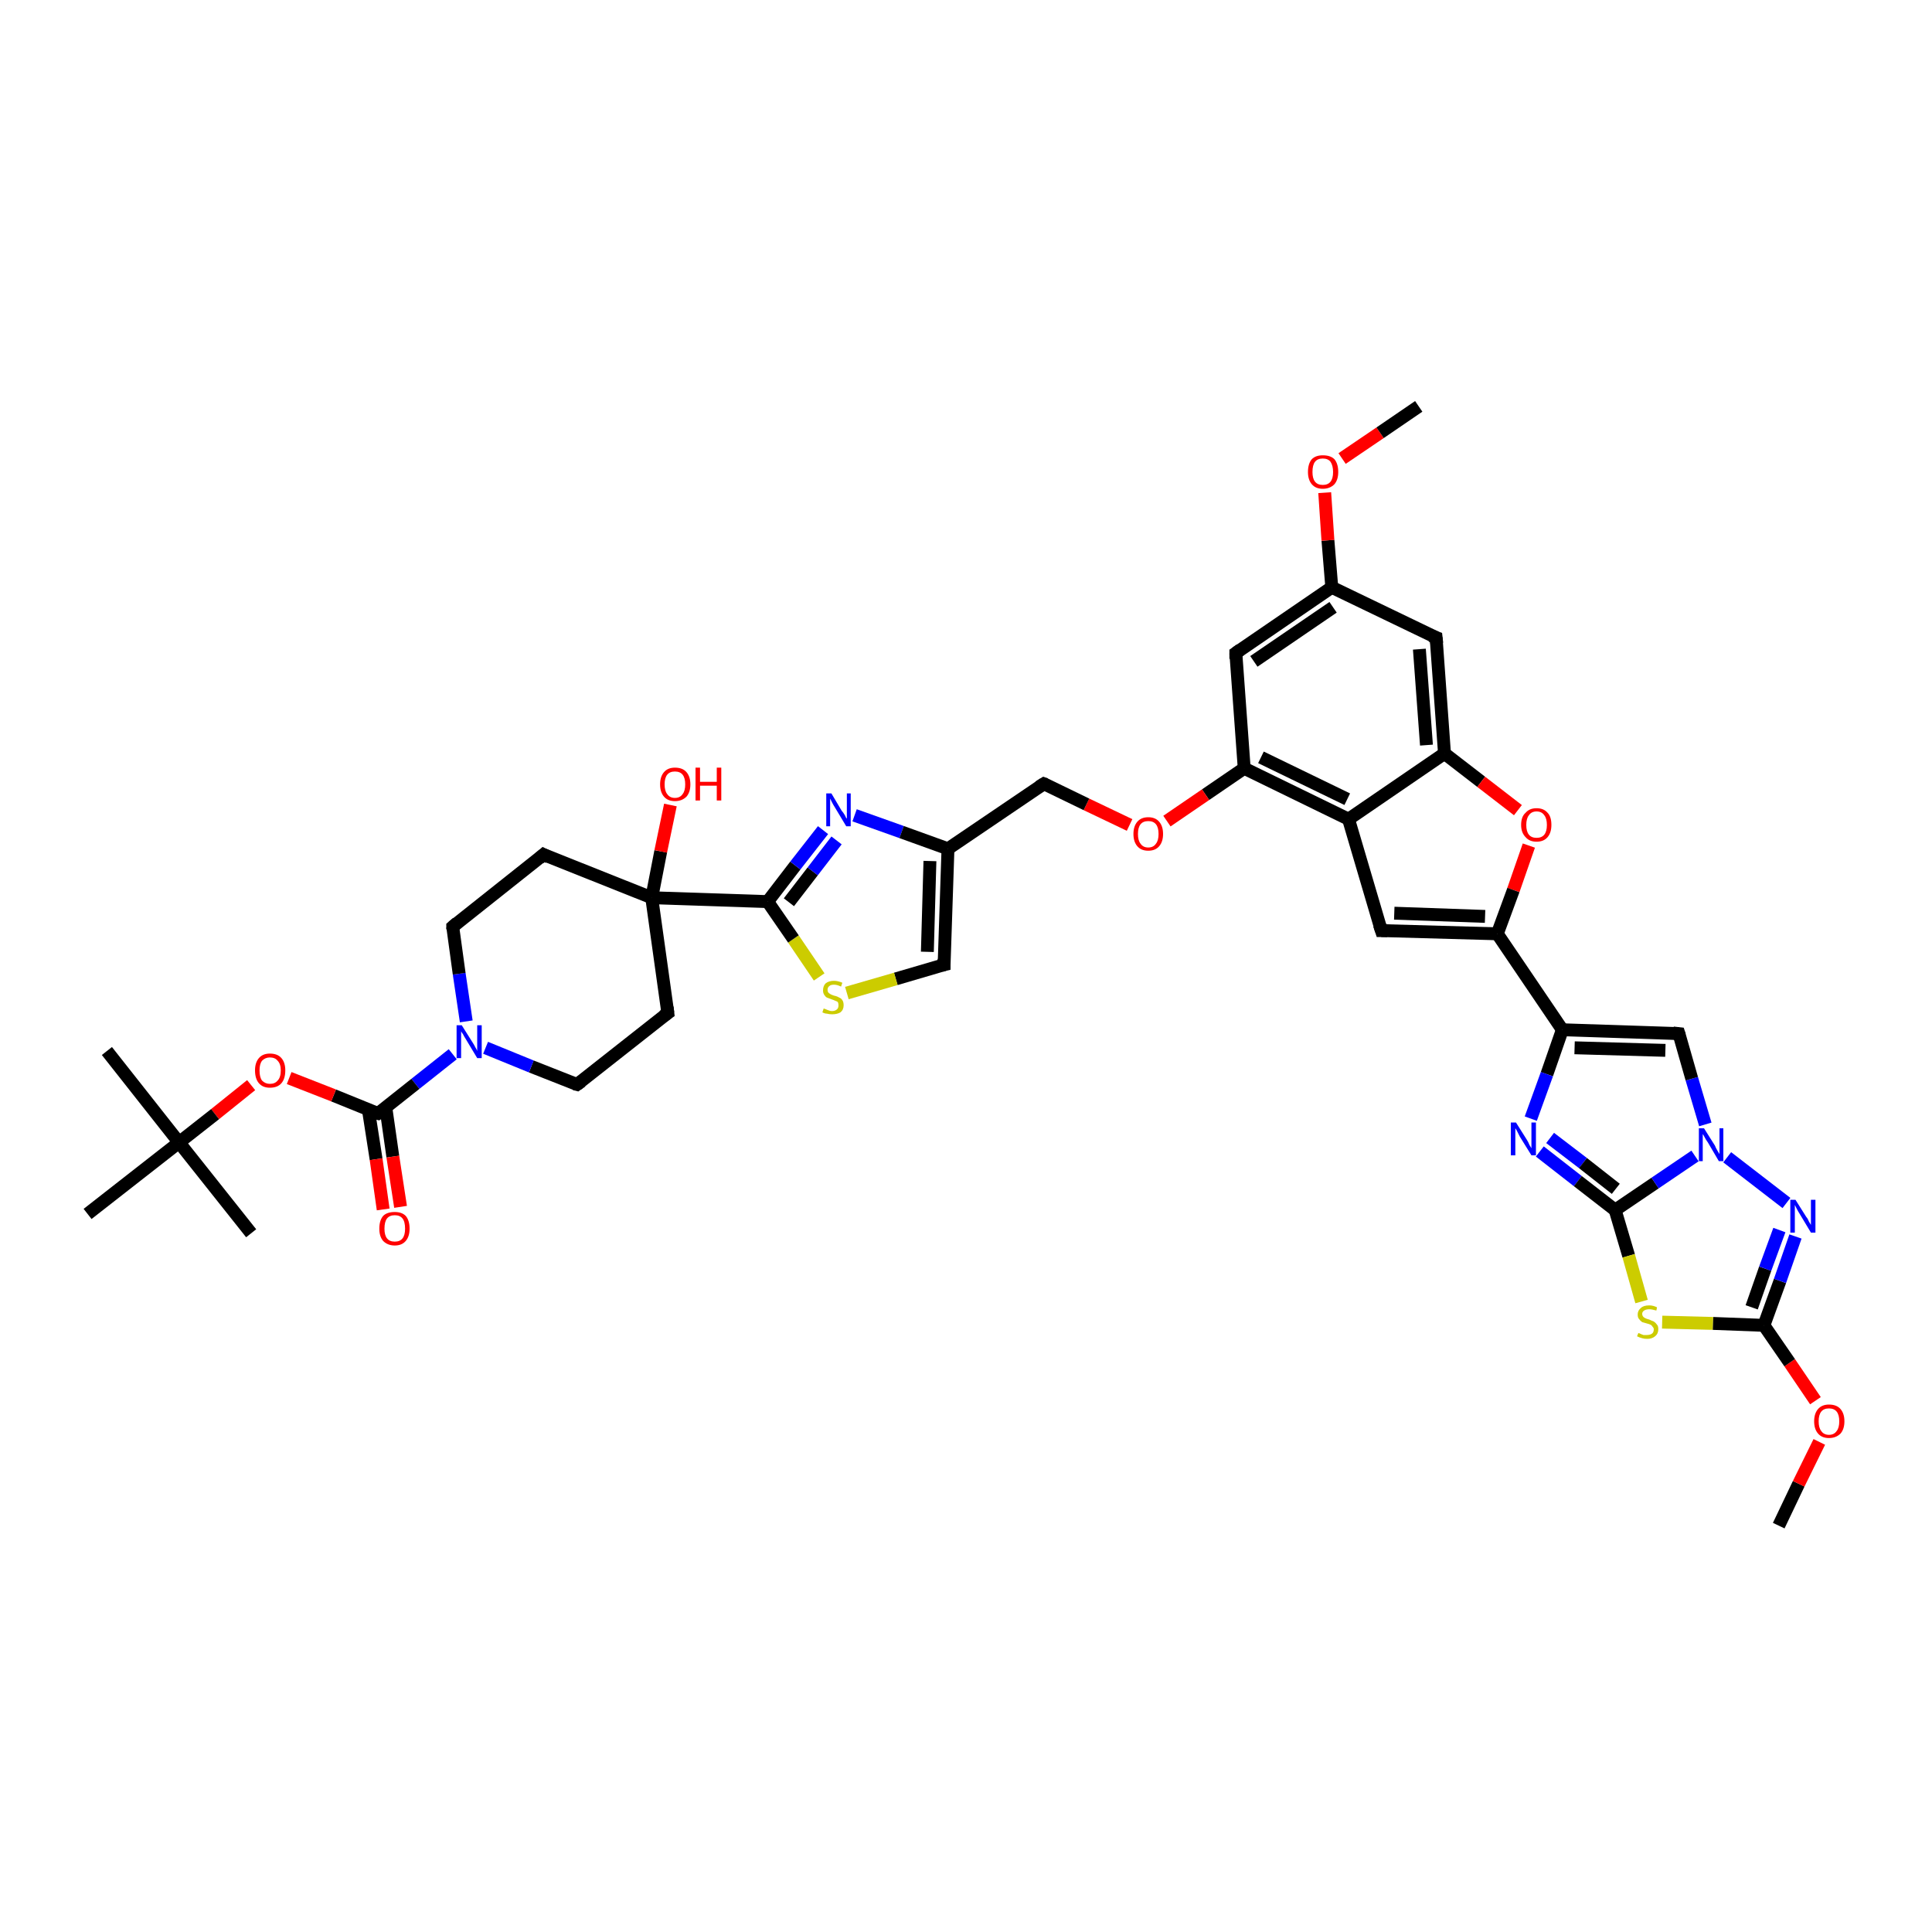 <?xml version='1.0' encoding='iso-8859-1'?>
<svg version='1.1' baseProfile='full'
              xmlns='http://www.w3.org/2000/svg'
                      xmlns:rdkit='http://www.rdkit.org/xml'
                      xmlns:xlink='http://www.w3.org/1999/xlink'
                  xml:space='preserve'
width='300px' height='300px' viewBox='0 0 300 300'>
<!-- END OF HEADER -->
<rect style='opacity:1.0;fill:#FFFFFF;stroke:none' width='300.0' height='300.0' x='0.0' y='0.0'> </rect>
<path class='bond-0 atom-0 atom-1' d='M 276.2,236.9 L 279.3,230.4' style='fill:none;fill-rule:evenodd;stroke:#000000;stroke-width:2.0px;stroke-linecap:butt;stroke-linejoin:miter;stroke-opacity:1' />
<path class='bond-0 atom-0 atom-1' d='M 279.3,230.4 L 282.5,223.9' style='fill:none;fill-rule:evenodd;stroke:#FF0000;stroke-width:2.0px;stroke-linecap:butt;stroke-linejoin:miter;stroke-opacity:1' />
<path class='bond-1 atom-1 atom-2' d='M 281.9,217.5 L 277.9,211.6' style='fill:none;fill-rule:evenodd;stroke:#FF0000;stroke-width:2.0px;stroke-linecap:butt;stroke-linejoin:miter;stroke-opacity:1' />
<path class='bond-1 atom-1 atom-2' d='M 277.9,211.6 L 273.9,205.8' style='fill:none;fill-rule:evenodd;stroke:#000000;stroke-width:2.0px;stroke-linecap:butt;stroke-linejoin:miter;stroke-opacity:1' />
<path class='bond-2 atom-2 atom-3' d='M 273.9,205.8 L 276.4,198.9' style='fill:none;fill-rule:evenodd;stroke:#000000;stroke-width:2.0px;stroke-linecap:butt;stroke-linejoin:miter;stroke-opacity:1' />
<path class='bond-2 atom-2 atom-3' d='M 276.4,198.9 L 278.8,192.0' style='fill:none;fill-rule:evenodd;stroke:#0000FF;stroke-width:2.0px;stroke-linecap:butt;stroke-linejoin:miter;stroke-opacity:1' />
<path class='bond-2 atom-2 atom-3' d='M 272.0,203.0 L 274.1,197.0' style='fill:none;fill-rule:evenodd;stroke:#000000;stroke-width:2.0px;stroke-linecap:butt;stroke-linejoin:miter;stroke-opacity:1' />
<path class='bond-2 atom-2 atom-3' d='M 274.1,197.0 L 276.3,191.0' style='fill:none;fill-rule:evenodd;stroke:#0000FF;stroke-width:2.0px;stroke-linecap:butt;stroke-linejoin:miter;stroke-opacity:1' />
<path class='bond-3 atom-3 atom-4' d='M 277.4,186.8 L 268.2,179.7' style='fill:none;fill-rule:evenodd;stroke:#0000FF;stroke-width:2.0px;stroke-linecap:butt;stroke-linejoin:miter;stroke-opacity:1' />
<path class='bond-4 atom-4 atom-5' d='M 264.8,174.6 L 262.7,167.5' style='fill:none;fill-rule:evenodd;stroke:#0000FF;stroke-width:2.0px;stroke-linecap:butt;stroke-linejoin:miter;stroke-opacity:1' />
<path class='bond-4 atom-4 atom-5' d='M 262.7,167.5 L 260.7,160.5' style='fill:none;fill-rule:evenodd;stroke:#000000;stroke-width:2.0px;stroke-linecap:butt;stroke-linejoin:miter;stroke-opacity:1' />
<path class='bond-5 atom-5 atom-6' d='M 260.7,160.5 L 242.6,159.9' style='fill:none;fill-rule:evenodd;stroke:#000000;stroke-width:2.0px;stroke-linecap:butt;stroke-linejoin:miter;stroke-opacity:1' />
<path class='bond-5 atom-5 atom-6' d='M 258.6,163.1 L 244.5,162.7' style='fill:none;fill-rule:evenodd;stroke:#000000;stroke-width:2.0px;stroke-linecap:butt;stroke-linejoin:miter;stroke-opacity:1' />
<path class='bond-6 atom-6 atom-7' d='M 242.6,159.9 L 240.2,166.8' style='fill:none;fill-rule:evenodd;stroke:#000000;stroke-width:2.0px;stroke-linecap:butt;stroke-linejoin:miter;stroke-opacity:1' />
<path class='bond-6 atom-6 atom-7' d='M 240.2,166.8 L 237.7,173.7' style='fill:none;fill-rule:evenodd;stroke:#0000FF;stroke-width:2.0px;stroke-linecap:butt;stroke-linejoin:miter;stroke-opacity:1' />
<path class='bond-7 atom-7 atom-8' d='M 239.1,178.8 L 245.0,183.4' style='fill:none;fill-rule:evenodd;stroke:#0000FF;stroke-width:2.0px;stroke-linecap:butt;stroke-linejoin:miter;stroke-opacity:1' />
<path class='bond-7 atom-7 atom-8' d='M 245.0,183.4 L 250.8,187.9' style='fill:none;fill-rule:evenodd;stroke:#000000;stroke-width:2.0px;stroke-linecap:butt;stroke-linejoin:miter;stroke-opacity:1' />
<path class='bond-7 atom-7 atom-8' d='M 240.7,176.7 L 245.8,180.6' style='fill:none;fill-rule:evenodd;stroke:#0000FF;stroke-width:2.0px;stroke-linecap:butt;stroke-linejoin:miter;stroke-opacity:1' />
<path class='bond-7 atom-7 atom-8' d='M 245.8,180.6 L 250.9,184.6' style='fill:none;fill-rule:evenodd;stroke:#000000;stroke-width:2.0px;stroke-linecap:butt;stroke-linejoin:miter;stroke-opacity:1' />
<path class='bond-8 atom-8 atom-9' d='M 250.8,187.9 L 252.9,195.0' style='fill:none;fill-rule:evenodd;stroke:#000000;stroke-width:2.0px;stroke-linecap:butt;stroke-linejoin:miter;stroke-opacity:1' />
<path class='bond-8 atom-8 atom-9' d='M 252.9,195.0 L 254.9,202.1' style='fill:none;fill-rule:evenodd;stroke:#CCCC00;stroke-width:2.0px;stroke-linecap:butt;stroke-linejoin:miter;stroke-opacity:1' />
<path class='bond-9 atom-6 atom-10' d='M 242.6,159.9 L 232.5,145.0' style='fill:none;fill-rule:evenodd;stroke:#000000;stroke-width:2.0px;stroke-linecap:butt;stroke-linejoin:miter;stroke-opacity:1' />
<path class='bond-10 atom-10 atom-11' d='M 232.5,145.0 L 214.5,144.5' style='fill:none;fill-rule:evenodd;stroke:#000000;stroke-width:2.0px;stroke-linecap:butt;stroke-linejoin:miter;stroke-opacity:1' />
<path class='bond-10 atom-10 atom-11' d='M 230.6,142.3 L 216.5,141.8' style='fill:none;fill-rule:evenodd;stroke:#000000;stroke-width:2.0px;stroke-linecap:butt;stroke-linejoin:miter;stroke-opacity:1' />
<path class='bond-11 atom-11 atom-12' d='M 214.5,144.5 L 209.4,127.2' style='fill:none;fill-rule:evenodd;stroke:#000000;stroke-width:2.0px;stroke-linecap:butt;stroke-linejoin:miter;stroke-opacity:1' />
<path class='bond-12 atom-12 atom-13' d='M 209.4,127.2 L 193.2,119.3' style='fill:none;fill-rule:evenodd;stroke:#000000;stroke-width:2.0px;stroke-linecap:butt;stroke-linejoin:miter;stroke-opacity:1' />
<path class='bond-12 atom-12 atom-13' d='M 209.2,124.1 L 195.8,117.6' style='fill:none;fill-rule:evenodd;stroke:#000000;stroke-width:2.0px;stroke-linecap:butt;stroke-linejoin:miter;stroke-opacity:1' />
<path class='bond-13 atom-13 atom-14' d='M 193.2,119.3 L 187.2,123.4' style='fill:none;fill-rule:evenodd;stroke:#000000;stroke-width:2.0px;stroke-linecap:butt;stroke-linejoin:miter;stroke-opacity:1' />
<path class='bond-13 atom-13 atom-14' d='M 187.2,123.4 L 181.2,127.5' style='fill:none;fill-rule:evenodd;stroke:#FF0000;stroke-width:2.0px;stroke-linecap:butt;stroke-linejoin:miter;stroke-opacity:1' />
<path class='bond-14 atom-14 atom-15' d='M 175.4,128.1 L 168.7,124.9' style='fill:none;fill-rule:evenodd;stroke:#FF0000;stroke-width:2.0px;stroke-linecap:butt;stroke-linejoin:miter;stroke-opacity:1' />
<path class='bond-14 atom-14 atom-15' d='M 168.7,124.9 L 162.1,121.7' style='fill:none;fill-rule:evenodd;stroke:#000000;stroke-width:2.0px;stroke-linecap:butt;stroke-linejoin:miter;stroke-opacity:1' />
<path class='bond-15 atom-15 atom-16' d='M 162.1,121.7 L 147.2,131.8' style='fill:none;fill-rule:evenodd;stroke:#000000;stroke-width:2.0px;stroke-linecap:butt;stroke-linejoin:miter;stroke-opacity:1' />
<path class='bond-16 atom-16 atom-17' d='M 147.2,131.8 L 146.6,149.8' style='fill:none;fill-rule:evenodd;stroke:#000000;stroke-width:2.0px;stroke-linecap:butt;stroke-linejoin:miter;stroke-opacity:1' />
<path class='bond-16 atom-16 atom-17' d='M 144.4,133.7 L 144.0,147.8' style='fill:none;fill-rule:evenodd;stroke:#000000;stroke-width:2.0px;stroke-linecap:butt;stroke-linejoin:miter;stroke-opacity:1' />
<path class='bond-17 atom-17 atom-18' d='M 146.6,149.8 L 139.1,152.0' style='fill:none;fill-rule:evenodd;stroke:#000000;stroke-width:2.0px;stroke-linecap:butt;stroke-linejoin:miter;stroke-opacity:1' />
<path class='bond-17 atom-17 atom-18' d='M 139.1,152.0 L 131.5,154.2' style='fill:none;fill-rule:evenodd;stroke:#CCCC00;stroke-width:2.0px;stroke-linecap:butt;stroke-linejoin:miter;stroke-opacity:1' />
<path class='bond-18 atom-18 atom-19' d='M 127.2,151.7 L 123.2,145.8' style='fill:none;fill-rule:evenodd;stroke:#CCCC00;stroke-width:2.0px;stroke-linecap:butt;stroke-linejoin:miter;stroke-opacity:1' />
<path class='bond-18 atom-18 atom-19' d='M 123.2,145.8 L 119.2,140.0' style='fill:none;fill-rule:evenodd;stroke:#000000;stroke-width:2.0px;stroke-linecap:butt;stroke-linejoin:miter;stroke-opacity:1' />
<path class='bond-19 atom-19 atom-20' d='M 119.2,140.0 L 123.5,134.4' style='fill:none;fill-rule:evenodd;stroke:#000000;stroke-width:2.0px;stroke-linecap:butt;stroke-linejoin:miter;stroke-opacity:1' />
<path class='bond-19 atom-19 atom-20' d='M 123.5,134.4 L 127.8,128.9' style='fill:none;fill-rule:evenodd;stroke:#0000FF;stroke-width:2.0px;stroke-linecap:butt;stroke-linejoin:miter;stroke-opacity:1' />
<path class='bond-19 atom-19 atom-20' d='M 122.5,140.1 L 126.2,135.3' style='fill:none;fill-rule:evenodd;stroke:#000000;stroke-width:2.0px;stroke-linecap:butt;stroke-linejoin:miter;stroke-opacity:1' />
<path class='bond-19 atom-19 atom-20' d='M 126.2,135.3 L 129.9,130.5' style='fill:none;fill-rule:evenodd;stroke:#0000FF;stroke-width:2.0px;stroke-linecap:butt;stroke-linejoin:miter;stroke-opacity:1' />
<path class='bond-20 atom-19 atom-21' d='M 119.2,140.0 L 101.2,139.4' style='fill:none;fill-rule:evenodd;stroke:#000000;stroke-width:2.0px;stroke-linecap:butt;stroke-linejoin:miter;stroke-opacity:1' />
<path class='bond-21 atom-21 atom-22' d='M 101.2,139.4 L 102.6,132.2' style='fill:none;fill-rule:evenodd;stroke:#000000;stroke-width:2.0px;stroke-linecap:butt;stroke-linejoin:miter;stroke-opacity:1' />
<path class='bond-21 atom-21 atom-22' d='M 102.6,132.2 L 104.1,125.0' style='fill:none;fill-rule:evenodd;stroke:#FF0000;stroke-width:2.0px;stroke-linecap:butt;stroke-linejoin:miter;stroke-opacity:1' />
<path class='bond-22 atom-21 atom-23' d='M 101.2,139.4 L 103.7,157.3' style='fill:none;fill-rule:evenodd;stroke:#000000;stroke-width:2.0px;stroke-linecap:butt;stroke-linejoin:miter;stroke-opacity:1' />
<path class='bond-23 atom-23 atom-24' d='M 103.7,157.3 L 89.6,168.4' style='fill:none;fill-rule:evenodd;stroke:#000000;stroke-width:2.0px;stroke-linecap:butt;stroke-linejoin:miter;stroke-opacity:1' />
<path class='bond-24 atom-24 atom-25' d='M 89.6,168.4 L 82.5,165.6' style='fill:none;fill-rule:evenodd;stroke:#000000;stroke-width:2.0px;stroke-linecap:butt;stroke-linejoin:miter;stroke-opacity:1' />
<path class='bond-24 atom-24 atom-25' d='M 82.5,165.6 L 75.4,162.7' style='fill:none;fill-rule:evenodd;stroke:#0000FF;stroke-width:2.0px;stroke-linecap:butt;stroke-linejoin:miter;stroke-opacity:1' />
<path class='bond-25 atom-25 atom-26' d='M 72.4,158.6 L 71.3,151.2' style='fill:none;fill-rule:evenodd;stroke:#0000FF;stroke-width:2.0px;stroke-linecap:butt;stroke-linejoin:miter;stroke-opacity:1' />
<path class='bond-25 atom-25 atom-26' d='M 71.3,151.2 L 70.3,143.9' style='fill:none;fill-rule:evenodd;stroke:#000000;stroke-width:2.0px;stroke-linecap:butt;stroke-linejoin:miter;stroke-opacity:1' />
<path class='bond-26 atom-26 atom-27' d='M 70.3,143.9 L 84.4,132.7' style='fill:none;fill-rule:evenodd;stroke:#000000;stroke-width:2.0px;stroke-linecap:butt;stroke-linejoin:miter;stroke-opacity:1' />
<path class='bond-27 atom-25 atom-28' d='M 70.3,163.7 L 64.5,168.3' style='fill:none;fill-rule:evenodd;stroke:#0000FF;stroke-width:2.0px;stroke-linecap:butt;stroke-linejoin:miter;stroke-opacity:1' />
<path class='bond-27 atom-25 atom-28' d='M 64.5,168.3 L 58.7,172.9' style='fill:none;fill-rule:evenodd;stroke:#000000;stroke-width:2.0px;stroke-linecap:butt;stroke-linejoin:miter;stroke-opacity:1' />
<path class='bond-28 atom-28 atom-29' d='M 57.2,172.3 L 58.4,180.0' style='fill:none;fill-rule:evenodd;stroke:#000000;stroke-width:2.0px;stroke-linecap:butt;stroke-linejoin:miter;stroke-opacity:1' />
<path class='bond-28 atom-28 atom-29' d='M 58.4,180.0 L 59.5,187.8' style='fill:none;fill-rule:evenodd;stroke:#FF0000;stroke-width:2.0px;stroke-linecap:butt;stroke-linejoin:miter;stroke-opacity:1' />
<path class='bond-28 atom-28 atom-29' d='M 59.9,171.9 L 61.0,179.6' style='fill:none;fill-rule:evenodd;stroke:#000000;stroke-width:2.0px;stroke-linecap:butt;stroke-linejoin:miter;stroke-opacity:1' />
<path class='bond-28 atom-28 atom-29' d='M 61.0,179.6 L 62.2,187.4' style='fill:none;fill-rule:evenodd;stroke:#FF0000;stroke-width:2.0px;stroke-linecap:butt;stroke-linejoin:miter;stroke-opacity:1' />
<path class='bond-29 atom-28 atom-30' d='M 58.7,172.9 L 51.8,170.1' style='fill:none;fill-rule:evenodd;stroke:#000000;stroke-width:2.0px;stroke-linecap:butt;stroke-linejoin:miter;stroke-opacity:1' />
<path class='bond-29 atom-28 atom-30' d='M 51.8,170.1 L 44.9,167.4' style='fill:none;fill-rule:evenodd;stroke:#FF0000;stroke-width:2.0px;stroke-linecap:butt;stroke-linejoin:miter;stroke-opacity:1' />
<path class='bond-30 atom-30 atom-31' d='M 39.0,168.5 L 33.4,173.0' style='fill:none;fill-rule:evenodd;stroke:#FF0000;stroke-width:2.0px;stroke-linecap:butt;stroke-linejoin:miter;stroke-opacity:1' />
<path class='bond-30 atom-30 atom-31' d='M 33.4,173.0 L 27.8,177.4' style='fill:none;fill-rule:evenodd;stroke:#000000;stroke-width:2.0px;stroke-linecap:butt;stroke-linejoin:miter;stroke-opacity:1' />
<path class='bond-31 atom-31 atom-32' d='M 27.8,177.4 L 16.6,163.2' style='fill:none;fill-rule:evenodd;stroke:#000000;stroke-width:2.0px;stroke-linecap:butt;stroke-linejoin:miter;stroke-opacity:1' />
<path class='bond-32 atom-31 atom-33' d='M 27.8,177.4 L 39.0,191.5' style='fill:none;fill-rule:evenodd;stroke:#000000;stroke-width:2.0px;stroke-linecap:butt;stroke-linejoin:miter;stroke-opacity:1' />
<path class='bond-33 atom-31 atom-34' d='M 27.8,177.4 L 13.6,188.5' style='fill:none;fill-rule:evenodd;stroke:#000000;stroke-width:2.0px;stroke-linecap:butt;stroke-linejoin:miter;stroke-opacity:1' />
<path class='bond-34 atom-13 atom-35' d='M 193.2,119.3 L 191.9,101.4' style='fill:none;fill-rule:evenodd;stroke:#000000;stroke-width:2.0px;stroke-linecap:butt;stroke-linejoin:miter;stroke-opacity:1' />
<path class='bond-35 atom-35 atom-36' d='M 191.9,101.4 L 206.8,91.2' style='fill:none;fill-rule:evenodd;stroke:#000000;stroke-width:2.0px;stroke-linecap:butt;stroke-linejoin:miter;stroke-opacity:1' />
<path class='bond-35 atom-35 atom-36' d='M 194.7,102.7 L 207.0,94.3' style='fill:none;fill-rule:evenodd;stroke:#000000;stroke-width:2.0px;stroke-linecap:butt;stroke-linejoin:miter;stroke-opacity:1' />
<path class='bond-36 atom-36 atom-37' d='M 206.8,91.2 L 206.2,83.9' style='fill:none;fill-rule:evenodd;stroke:#000000;stroke-width:2.0px;stroke-linecap:butt;stroke-linejoin:miter;stroke-opacity:1' />
<path class='bond-36 atom-36 atom-37' d='M 206.2,83.9 L 205.7,76.5' style='fill:none;fill-rule:evenodd;stroke:#FF0000;stroke-width:2.0px;stroke-linecap:butt;stroke-linejoin:miter;stroke-opacity:1' />
<path class='bond-37 atom-37 atom-38' d='M 208.4,71.2 L 214.3,67.2' style='fill:none;fill-rule:evenodd;stroke:#FF0000;stroke-width:2.0px;stroke-linecap:butt;stroke-linejoin:miter;stroke-opacity:1' />
<path class='bond-37 atom-37 atom-38' d='M 214.3,67.2 L 220.3,63.1' style='fill:none;fill-rule:evenodd;stroke:#000000;stroke-width:2.0px;stroke-linecap:butt;stroke-linejoin:miter;stroke-opacity:1' />
<path class='bond-38 atom-36 atom-39' d='M 206.8,91.2 L 223.0,99.0' style='fill:none;fill-rule:evenodd;stroke:#000000;stroke-width:2.0px;stroke-linecap:butt;stroke-linejoin:miter;stroke-opacity:1' />
<path class='bond-39 atom-39 atom-40' d='M 223.0,99.0 L 224.3,117.0' style='fill:none;fill-rule:evenodd;stroke:#000000;stroke-width:2.0px;stroke-linecap:butt;stroke-linejoin:miter;stroke-opacity:1' />
<path class='bond-39 atom-39 atom-40' d='M 220.4,100.8 L 221.5,115.7' style='fill:none;fill-rule:evenodd;stroke:#000000;stroke-width:2.0px;stroke-linecap:butt;stroke-linejoin:miter;stroke-opacity:1' />
<path class='bond-40 atom-40 atom-41' d='M 224.3,117.0 L 230.0,121.4' style='fill:none;fill-rule:evenodd;stroke:#000000;stroke-width:2.0px;stroke-linecap:butt;stroke-linejoin:miter;stroke-opacity:1' />
<path class='bond-40 atom-40 atom-41' d='M 230.0,121.4 L 235.7,125.8' style='fill:none;fill-rule:evenodd;stroke:#FF0000;stroke-width:2.0px;stroke-linecap:butt;stroke-linejoin:miter;stroke-opacity:1' />
<path class='bond-41 atom-9 atom-2' d='M 258.1,205.3 L 266.0,205.5' style='fill:none;fill-rule:evenodd;stroke:#CCCC00;stroke-width:2.0px;stroke-linecap:butt;stroke-linejoin:miter;stroke-opacity:1' />
<path class='bond-41 atom-9 atom-2' d='M 266.0,205.5 L 273.9,205.8' style='fill:none;fill-rule:evenodd;stroke:#000000;stroke-width:2.0px;stroke-linecap:butt;stroke-linejoin:miter;stroke-opacity:1' />
<path class='bond-42 atom-41 atom-10' d='M 237.4,131.3 L 235.0,138.2' style='fill:none;fill-rule:evenodd;stroke:#FF0000;stroke-width:2.0px;stroke-linecap:butt;stroke-linejoin:miter;stroke-opacity:1' />
<path class='bond-42 atom-41 atom-10' d='M 235.0,138.2 L 232.5,145.0' style='fill:none;fill-rule:evenodd;stroke:#000000;stroke-width:2.0px;stroke-linecap:butt;stroke-linejoin:miter;stroke-opacity:1' />
<path class='bond-43 atom-8 atom-4' d='M 250.8,187.9 L 257.0,183.7' style='fill:none;fill-rule:evenodd;stroke:#000000;stroke-width:2.0px;stroke-linecap:butt;stroke-linejoin:miter;stroke-opacity:1' />
<path class='bond-43 atom-8 atom-4' d='M 257.0,183.7 L 263.2,179.5' style='fill:none;fill-rule:evenodd;stroke:#0000FF;stroke-width:2.0px;stroke-linecap:butt;stroke-linejoin:miter;stroke-opacity:1' />
<path class='bond-44 atom-40 atom-12' d='M 224.3,117.0 L 209.4,127.2' style='fill:none;fill-rule:evenodd;stroke:#000000;stroke-width:2.0px;stroke-linecap:butt;stroke-linejoin:miter;stroke-opacity:1' />
<path class='bond-45 atom-20 atom-16' d='M 132.7,126.6 L 140.0,129.2' style='fill:none;fill-rule:evenodd;stroke:#0000FF;stroke-width:2.0px;stroke-linecap:butt;stroke-linejoin:miter;stroke-opacity:1' />
<path class='bond-45 atom-20 atom-16' d='M 140.0,129.2 L 147.2,131.8' style='fill:none;fill-rule:evenodd;stroke:#000000;stroke-width:2.0px;stroke-linecap:butt;stroke-linejoin:miter;stroke-opacity:1' />
<path class='bond-46 atom-27 atom-21' d='M 84.4,132.7 L 101.2,139.4' style='fill:none;fill-rule:evenodd;stroke:#000000;stroke-width:2.0px;stroke-linecap:butt;stroke-linejoin:miter;stroke-opacity:1' />
<path d='M 260.8,160.8 L 260.7,160.5 L 259.8,160.4' style='fill:none;stroke:#000000;stroke-width:2.0px;stroke-linecap:butt;stroke-linejoin:miter;stroke-opacity:1;' />
<path d='M 215.4,144.5 L 214.5,144.5 L 214.2,143.6' style='fill:none;stroke:#000000;stroke-width:2.0px;stroke-linecap:butt;stroke-linejoin:miter;stroke-opacity:1;' />
<path d='M 162.4,121.8 L 162.1,121.7 L 161.3,122.2' style='fill:none;stroke:#000000;stroke-width:2.0px;stroke-linecap:butt;stroke-linejoin:miter;stroke-opacity:1;' />
<path d='M 146.6,148.9 L 146.6,149.8 L 146.2,149.9' style='fill:none;stroke:#000000;stroke-width:2.0px;stroke-linecap:butt;stroke-linejoin:miter;stroke-opacity:1;' />
<path d='M 103.6,156.4 L 103.7,157.3 L 103.0,157.8' style='fill:none;stroke:#000000;stroke-width:2.0px;stroke-linecap:butt;stroke-linejoin:miter;stroke-opacity:1;' />
<path d='M 90.3,167.9 L 89.6,168.4 L 89.2,168.3' style='fill:none;stroke:#000000;stroke-width:2.0px;stroke-linecap:butt;stroke-linejoin:miter;stroke-opacity:1;' />
<path d='M 70.3,144.3 L 70.3,143.9 L 71.0,143.3' style='fill:none;stroke:#000000;stroke-width:2.0px;stroke-linecap:butt;stroke-linejoin:miter;stroke-opacity:1;' />
<path d='M 83.7,133.3 L 84.4,132.7 L 85.2,133.1' style='fill:none;stroke:#000000;stroke-width:2.0px;stroke-linecap:butt;stroke-linejoin:miter;stroke-opacity:1;' />
<path d='M 59.0,172.7 L 58.7,172.9 L 58.3,172.8' style='fill:none;stroke:#000000;stroke-width:2.0px;stroke-linecap:butt;stroke-linejoin:miter;stroke-opacity:1;' />
<path d='M 191.9,102.3 L 191.9,101.4 L 192.6,100.9' style='fill:none;stroke:#000000;stroke-width:2.0px;stroke-linecap:butt;stroke-linejoin:miter;stroke-opacity:1;' />
<path d='M 222.2,98.7 L 223.0,99.0 L 223.1,99.9' style='fill:none;stroke:#000000;stroke-width:2.0px;stroke-linecap:butt;stroke-linejoin:miter;stroke-opacity:1;' />
<path class='atom-1' d='M 281.7 220.7
Q 281.7 219.5, 282.3 218.8
Q 282.9 218.1, 284.0 218.1
Q 285.2 218.1, 285.8 218.8
Q 286.4 219.5, 286.4 220.7
Q 286.4 221.9, 285.8 222.6
Q 285.1 223.3, 284.0 223.3
Q 282.9 223.3, 282.3 222.6
Q 281.7 221.9, 281.7 220.7
M 284.0 222.8
Q 284.8 222.8, 285.2 222.2
Q 285.6 221.7, 285.6 220.7
Q 285.6 219.7, 285.2 219.2
Q 284.8 218.7, 284.0 218.7
Q 283.2 218.7, 282.8 219.2
Q 282.4 219.7, 282.4 220.7
Q 282.4 221.7, 282.8 222.2
Q 283.2 222.8, 284.0 222.8
' fill='#FF0000'/>
<path class='atom-3' d='M 278.8 186.3
L 280.5 189.0
Q 280.7 189.2, 280.9 189.7
Q 281.2 190.2, 281.2 190.2
L 281.2 186.3
L 281.9 186.3
L 281.9 191.4
L 281.2 191.4
L 279.4 188.4
Q 279.2 188.1, 279.0 187.7
Q 278.8 187.3, 278.7 187.1
L 278.7 191.4
L 278.0 191.4
L 278.0 186.3
L 278.8 186.3
' fill='#0000FF'/>
<path class='atom-4' d='M 264.6 175.2
L 266.3 177.9
Q 266.4 178.2, 266.7 178.7
Q 267.0 179.2, 267.0 179.2
L 267.0 175.2
L 267.6 175.2
L 267.6 180.3
L 266.9 180.3
L 265.2 177.4
Q 264.9 177.0, 264.7 176.6
Q 264.5 176.2, 264.4 176.1
L 264.4 180.3
L 263.8 180.3
L 263.8 175.2
L 264.6 175.2
' fill='#0000FF'/>
<path class='atom-7' d='M 235.4 174.3
L 237.1 177.0
Q 237.3 177.3, 237.5 177.8
Q 237.8 178.3, 237.8 178.3
L 237.8 174.3
L 238.5 174.3
L 238.5 179.4
L 237.8 179.4
L 236.0 176.5
Q 235.8 176.1, 235.6 175.7
Q 235.4 175.3, 235.3 175.2
L 235.3 179.4
L 234.6 179.4
L 234.6 174.3
L 235.4 174.3
' fill='#0000FF'/>
<path class='atom-9' d='M 254.4 207.0
Q 254.5 207.0, 254.7 207.1
Q 254.9 207.2, 255.2 207.3
Q 255.5 207.3, 255.7 207.3
Q 256.2 207.3, 256.5 207.1
Q 256.8 206.9, 256.8 206.4
Q 256.8 206.2, 256.6 206.0
Q 256.5 205.8, 256.3 205.7
Q 256.1 205.6, 255.7 205.5
Q 255.3 205.4, 255.0 205.3
Q 254.7 205.1, 254.5 204.8
Q 254.3 204.6, 254.3 204.1
Q 254.3 203.5, 254.8 203.1
Q 255.2 202.7, 256.1 202.7
Q 256.7 202.7, 257.3 203.0
L 257.2 203.5
Q 256.5 203.3, 256.1 203.3
Q 255.6 203.3, 255.3 203.5
Q 255.0 203.7, 255.0 204.0
Q 255.0 204.3, 255.2 204.5
Q 255.3 204.6, 255.5 204.7
Q 255.7 204.8, 256.1 204.9
Q 256.5 205.1, 256.8 205.2
Q 257.1 205.4, 257.3 205.7
Q 257.5 205.9, 257.5 206.4
Q 257.5 207.1, 257.0 207.5
Q 256.5 207.9, 255.8 207.9
Q 255.3 207.9, 255.0 207.8
Q 254.6 207.7, 254.2 207.5
L 254.4 207.0
' fill='#CCCC00'/>
<path class='atom-14' d='M 176.0 129.5
Q 176.0 128.3, 176.6 127.6
Q 177.2 126.9, 178.3 126.9
Q 179.4 126.9, 180.0 127.6
Q 180.6 128.3, 180.6 129.5
Q 180.6 130.7, 180.0 131.4
Q 179.4 132.1, 178.3 132.1
Q 177.2 132.1, 176.6 131.4
Q 176.0 130.7, 176.0 129.5
M 178.3 131.6
Q 179.1 131.6, 179.5 131.0
Q 179.9 130.5, 179.9 129.5
Q 179.9 128.5, 179.5 128.0
Q 179.1 127.5, 178.3 127.5
Q 177.5 127.5, 177.1 128.0
Q 176.7 128.5, 176.7 129.5
Q 176.7 130.5, 177.1 131.0
Q 177.5 131.6, 178.3 131.6
' fill='#FF0000'/>
<path class='atom-18' d='M 127.9 156.6
Q 127.9 156.6, 128.2 156.7
Q 128.4 156.8, 128.7 156.9
Q 128.9 157.0, 129.2 157.0
Q 129.7 157.0, 130.0 156.7
Q 130.2 156.5, 130.2 156.1
Q 130.2 155.8, 130.1 155.6
Q 130.0 155.5, 129.7 155.4
Q 129.5 155.3, 129.2 155.2
Q 128.7 155.0, 128.4 154.9
Q 128.2 154.8, 128.0 154.5
Q 127.8 154.2, 127.8 153.8
Q 127.8 153.1, 128.2 152.7
Q 128.7 152.3, 129.5 152.3
Q 130.1 152.3, 130.8 152.6
L 130.6 153.2
Q 130.0 152.9, 129.5 152.9
Q 129.0 152.9, 128.8 153.1
Q 128.5 153.3, 128.5 153.7
Q 128.5 153.9, 128.6 154.1
Q 128.8 154.3, 129.0 154.4
Q 129.2 154.5, 129.5 154.6
Q 130.0 154.7, 130.3 154.9
Q 130.6 155.0, 130.8 155.3
Q 131.0 155.6, 131.0 156.1
Q 131.0 156.8, 130.5 157.2
Q 130.0 157.5, 129.2 157.5
Q 128.8 157.5, 128.4 157.4
Q 128.1 157.4, 127.7 157.2
L 127.9 156.6
' fill='#CCCC00'/>
<path class='atom-20' d='M 129.1 123.2
L 130.7 125.9
Q 130.9 126.1, 131.2 126.6
Q 131.4 127.1, 131.5 127.1
L 131.5 123.2
L 132.1 123.2
L 132.1 128.3
L 131.4 128.3
L 129.6 125.3
Q 129.4 125.0, 129.2 124.6
Q 129.0 124.2, 128.9 124.0
L 128.9 128.3
L 128.3 128.3
L 128.3 123.2
L 129.1 123.2
' fill='#0000FF'/>
<path class='atom-22' d='M 102.5 121.8
Q 102.5 120.6, 103.1 119.9
Q 103.7 119.2, 104.8 119.2
Q 106.0 119.2, 106.6 119.9
Q 107.2 120.6, 107.2 121.8
Q 107.2 123.0, 106.6 123.7
Q 105.9 124.4, 104.8 124.4
Q 103.7 124.4, 103.1 123.7
Q 102.5 123.0, 102.5 121.8
M 104.8 123.9
Q 105.6 123.9, 106.0 123.3
Q 106.4 122.8, 106.4 121.8
Q 106.4 120.8, 106.0 120.3
Q 105.6 119.8, 104.8 119.8
Q 104.0 119.8, 103.6 120.3
Q 103.2 120.8, 103.2 121.8
Q 103.2 122.8, 103.6 123.3
Q 104.0 123.9, 104.8 123.9
' fill='#FF0000'/>
<path class='atom-22' d='M 108.0 119.2
L 108.7 119.2
L 108.7 121.4
L 111.3 121.4
L 111.3 119.2
L 112.0 119.2
L 112.0 124.3
L 111.3 124.3
L 111.3 122.0
L 108.7 122.0
L 108.7 124.3
L 108.0 124.3
L 108.0 119.2
' fill='#FF0000'/>
<path class='atom-25' d='M 71.7 159.2
L 73.4 161.9
Q 73.6 162.2, 73.8 162.6
Q 74.1 163.1, 74.1 163.2
L 74.1 159.2
L 74.8 159.2
L 74.8 164.3
L 74.1 164.3
L 72.3 161.3
Q 72.1 161.0, 71.9 160.6
Q 71.6 160.2, 71.6 160.1
L 71.6 164.3
L 70.9 164.3
L 70.9 159.2
L 71.7 159.2
' fill='#0000FF'/>
<path class='atom-29' d='M 58.9 190.8
Q 58.9 189.5, 59.5 188.8
Q 60.1 188.2, 61.3 188.2
Q 62.4 188.2, 63.0 188.8
Q 63.6 189.5, 63.6 190.8
Q 63.6 192.0, 63.0 192.7
Q 62.4 193.4, 61.3 193.4
Q 60.2 193.4, 59.5 192.7
Q 58.9 192.0, 58.9 190.8
M 61.3 192.8
Q 62.1 192.8, 62.5 192.3
Q 62.9 191.8, 62.9 190.8
Q 62.9 189.7, 62.5 189.2
Q 62.1 188.7, 61.3 188.7
Q 60.5 188.7, 60.1 189.2
Q 59.7 189.7, 59.7 190.8
Q 59.7 191.8, 60.1 192.3
Q 60.5 192.8, 61.3 192.8
' fill='#FF0000'/>
<path class='atom-30' d='M 39.6 166.2
Q 39.6 165.0, 40.2 164.3
Q 40.8 163.6, 41.9 163.6
Q 43.1 163.6, 43.7 164.3
Q 44.3 165.0, 44.3 166.2
Q 44.3 167.5, 43.7 168.2
Q 43.1 168.9, 41.9 168.9
Q 40.8 168.9, 40.2 168.2
Q 39.6 167.5, 39.6 166.2
M 41.9 168.3
Q 42.7 168.3, 43.1 167.8
Q 43.6 167.3, 43.6 166.2
Q 43.6 165.2, 43.1 164.7
Q 42.7 164.2, 41.9 164.2
Q 41.2 164.2, 40.7 164.7
Q 40.3 165.2, 40.3 166.2
Q 40.3 167.3, 40.7 167.8
Q 41.2 168.3, 41.9 168.3
' fill='#FF0000'/>
<path class='atom-37' d='M 203.1 73.3
Q 203.1 72.0, 203.7 71.3
Q 204.3 70.7, 205.4 70.7
Q 206.6 70.7, 207.2 71.3
Q 207.8 72.0, 207.8 73.3
Q 207.8 74.5, 207.2 75.2
Q 206.5 75.9, 205.4 75.9
Q 204.3 75.9, 203.7 75.2
Q 203.1 74.5, 203.1 73.3
M 205.4 75.3
Q 206.2 75.3, 206.6 74.8
Q 207.0 74.3, 207.0 73.3
Q 207.0 72.3, 206.6 71.7
Q 206.2 71.2, 205.4 71.2
Q 204.6 71.2, 204.2 71.7
Q 203.8 72.2, 203.8 73.3
Q 203.8 74.3, 204.2 74.8
Q 204.6 75.3, 205.4 75.3
' fill='#FF0000'/>
<path class='atom-41' d='M 236.2 128.1
Q 236.2 126.8, 236.9 126.2
Q 237.5 125.5, 238.6 125.5
Q 239.7 125.5, 240.3 126.2
Q 240.9 126.8, 240.9 128.1
Q 240.9 129.3, 240.3 130.0
Q 239.7 130.7, 238.6 130.7
Q 237.5 130.7, 236.9 130.0
Q 236.2 129.3, 236.2 128.1
M 238.6 130.1
Q 239.4 130.1, 239.8 129.6
Q 240.2 129.1, 240.2 128.1
Q 240.2 127.1, 239.8 126.6
Q 239.4 126.0, 238.6 126.0
Q 237.8 126.0, 237.4 126.6
Q 237.0 127.1, 237.0 128.1
Q 237.0 129.1, 237.4 129.6
Q 237.8 130.1, 238.6 130.1
' fill='#FF0000'/>
</svg>
